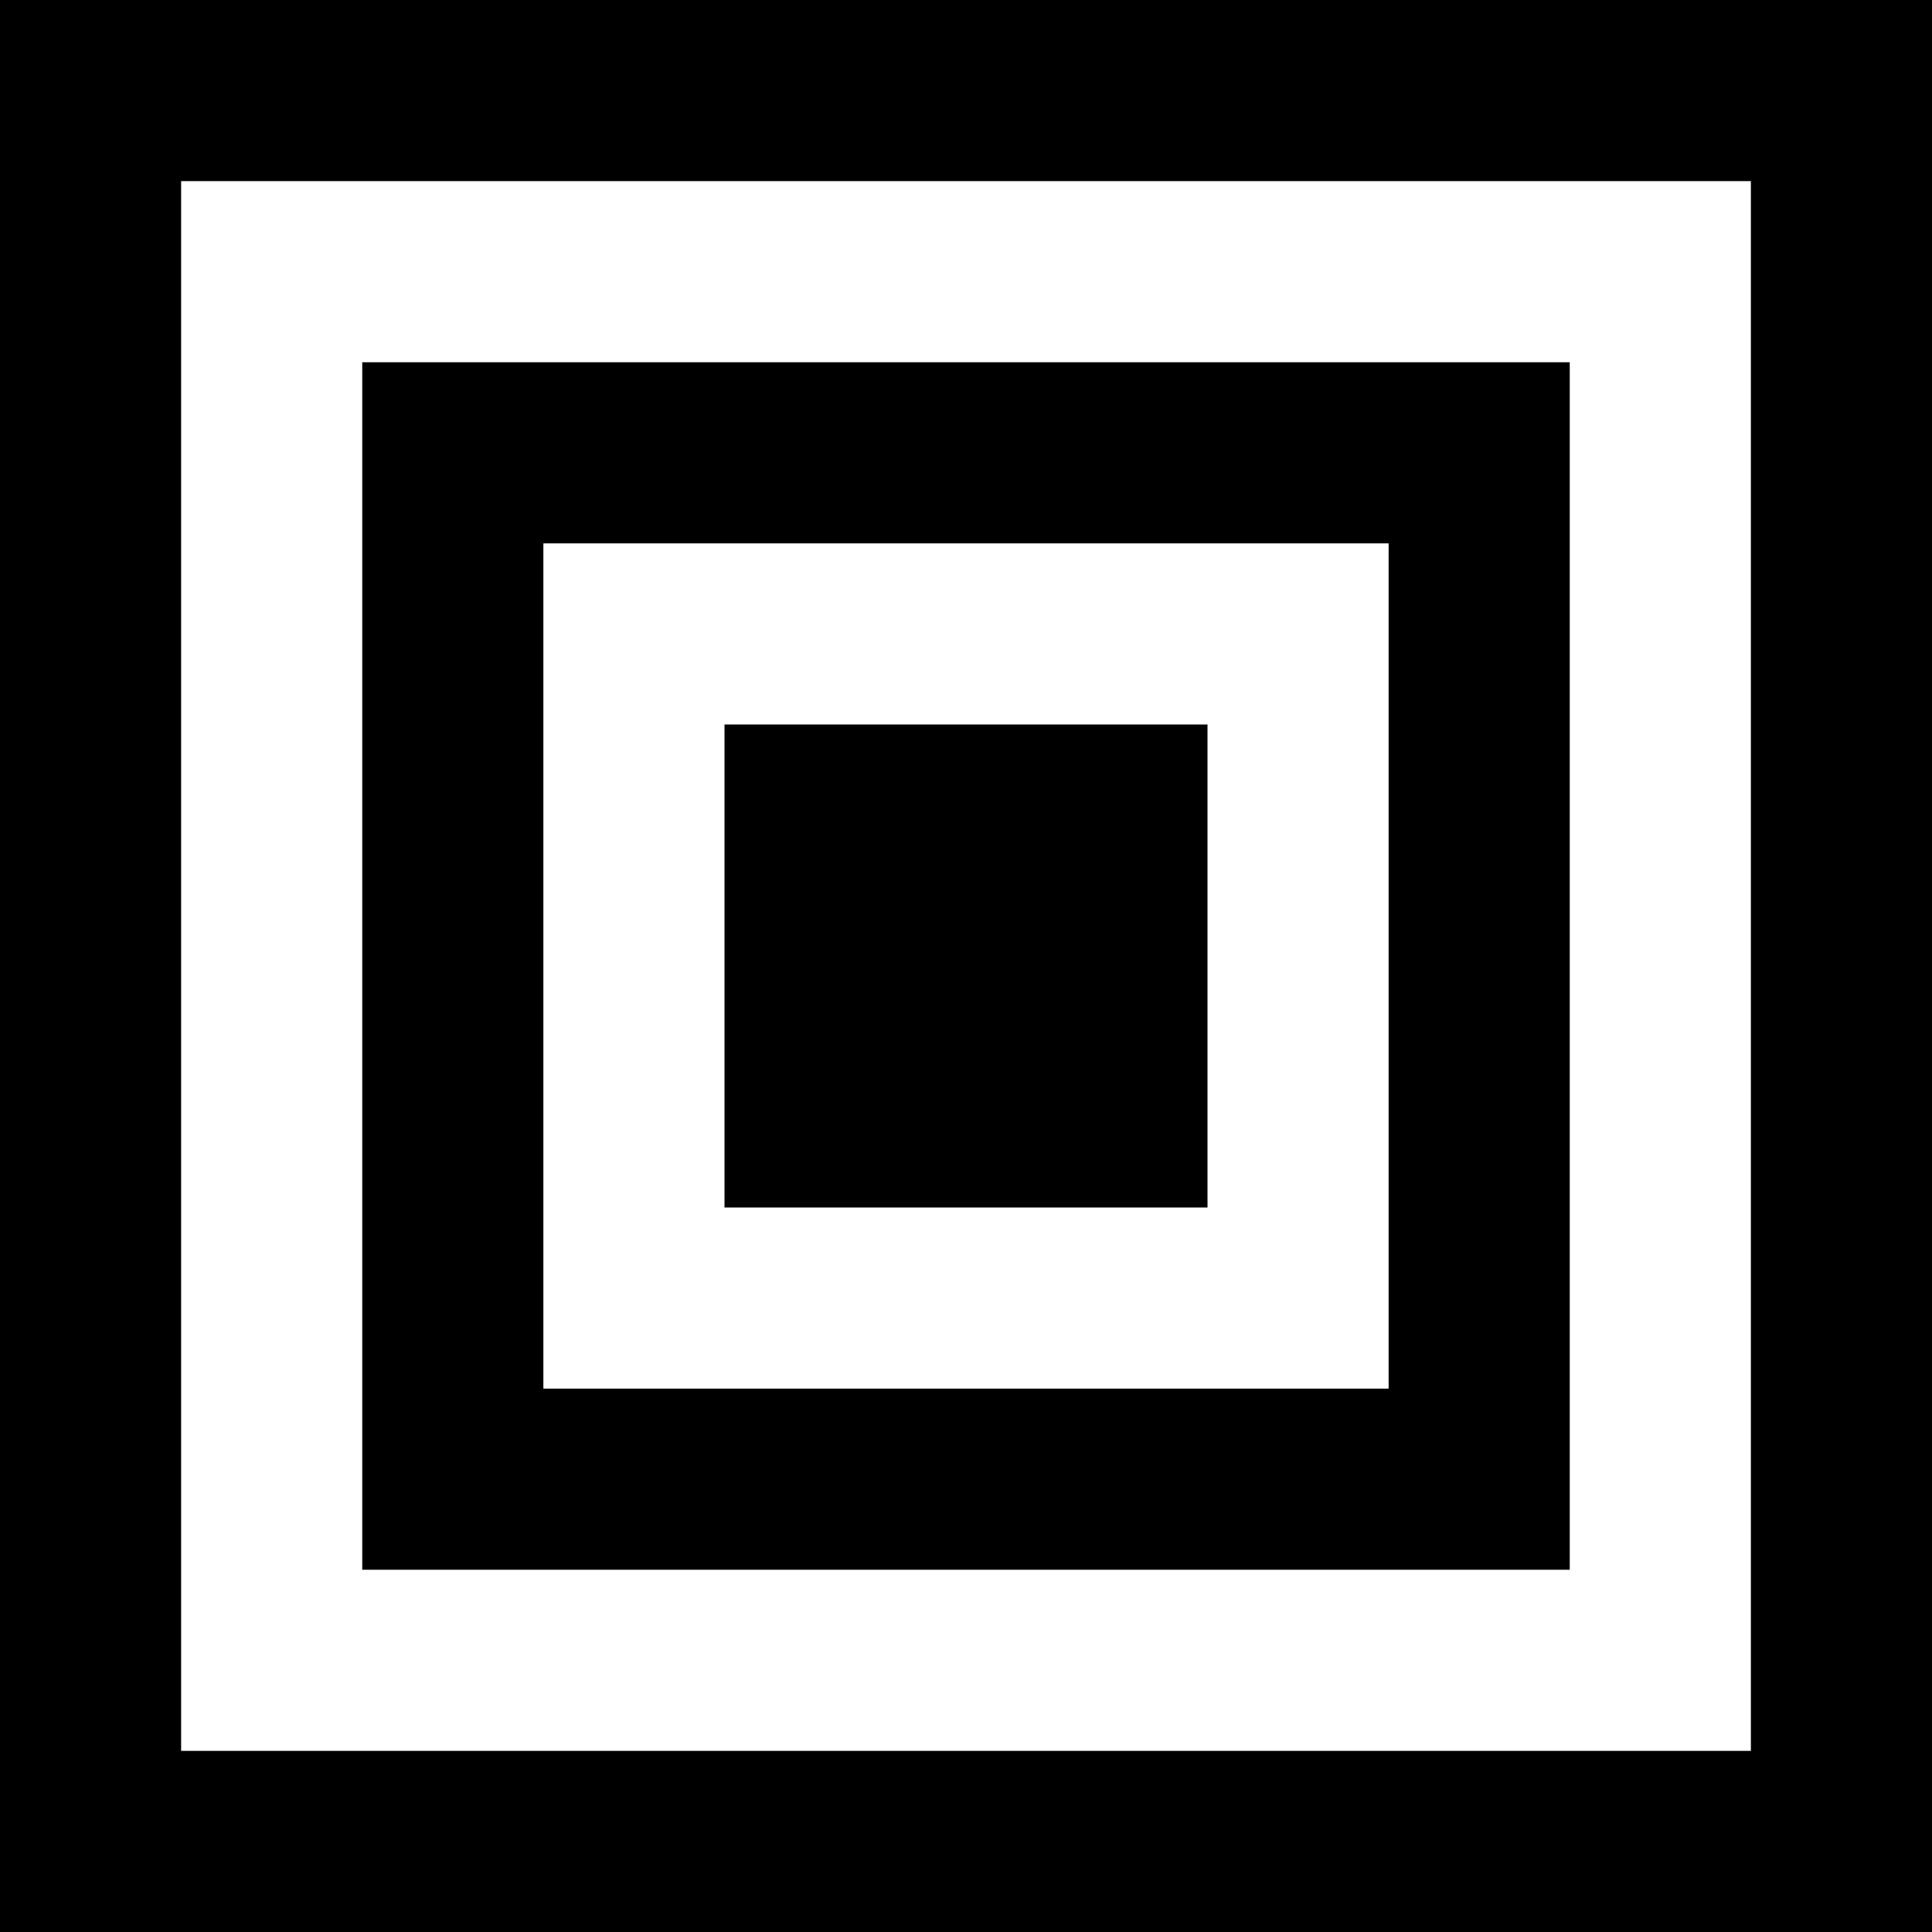 <svg xmlns="http://www.w3.org/2000/svg" width="256" height="256" viewBox="0 0 256 256"><path d="M0 0h256v256H0z"/><path fill="#fff" d="M24 24h208v208H24z"/><path d="M48 48h160v160H48z"/><path fill="#fff" d="M72 72h112v112H72z"/><path d="M96 96h64v64H96z"/></svg>